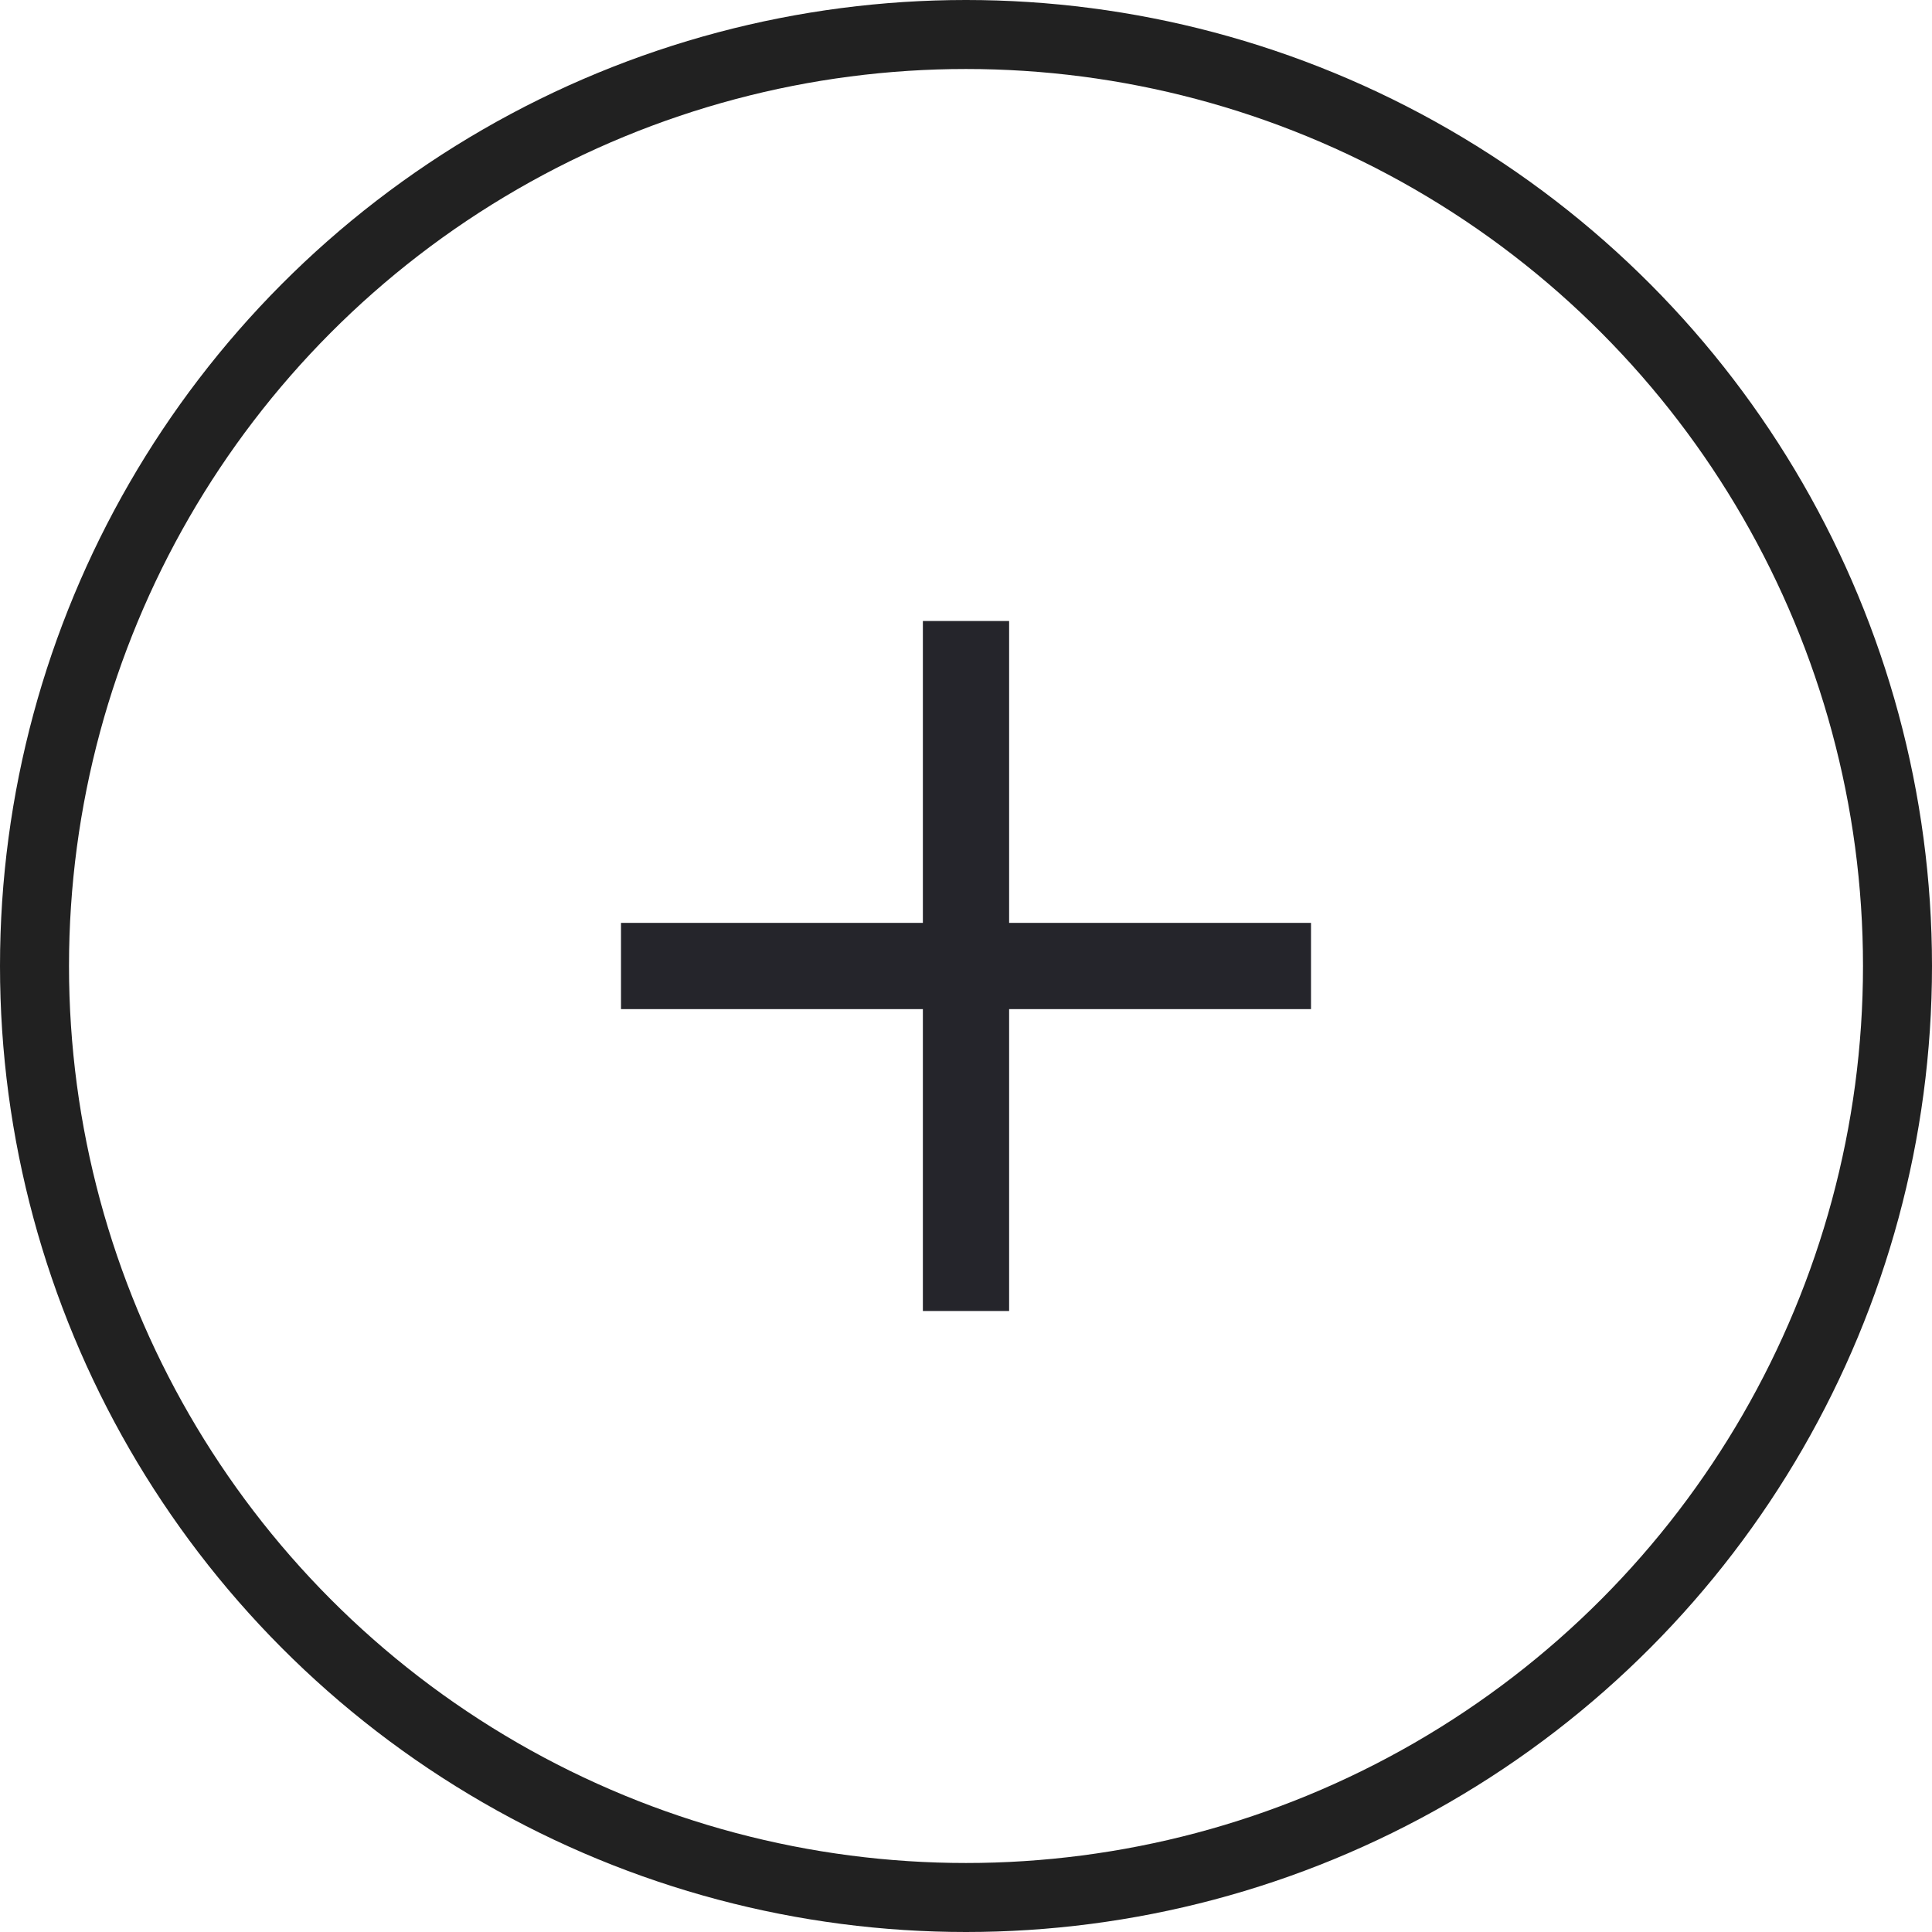 <svg width="28" height="28" viewBox="0 0 28 28" fill="none" xmlns="http://www.w3.org/2000/svg">
<circle cx="14" cy="14" r="13.5" stroke="#212121"/>
<path d="M14.625 13.375V9H13.375V13.375H9V14.625H13.375V19H14.625V14.625H19V13.375H14.625Z" fill="#25252B"/>
</svg>
